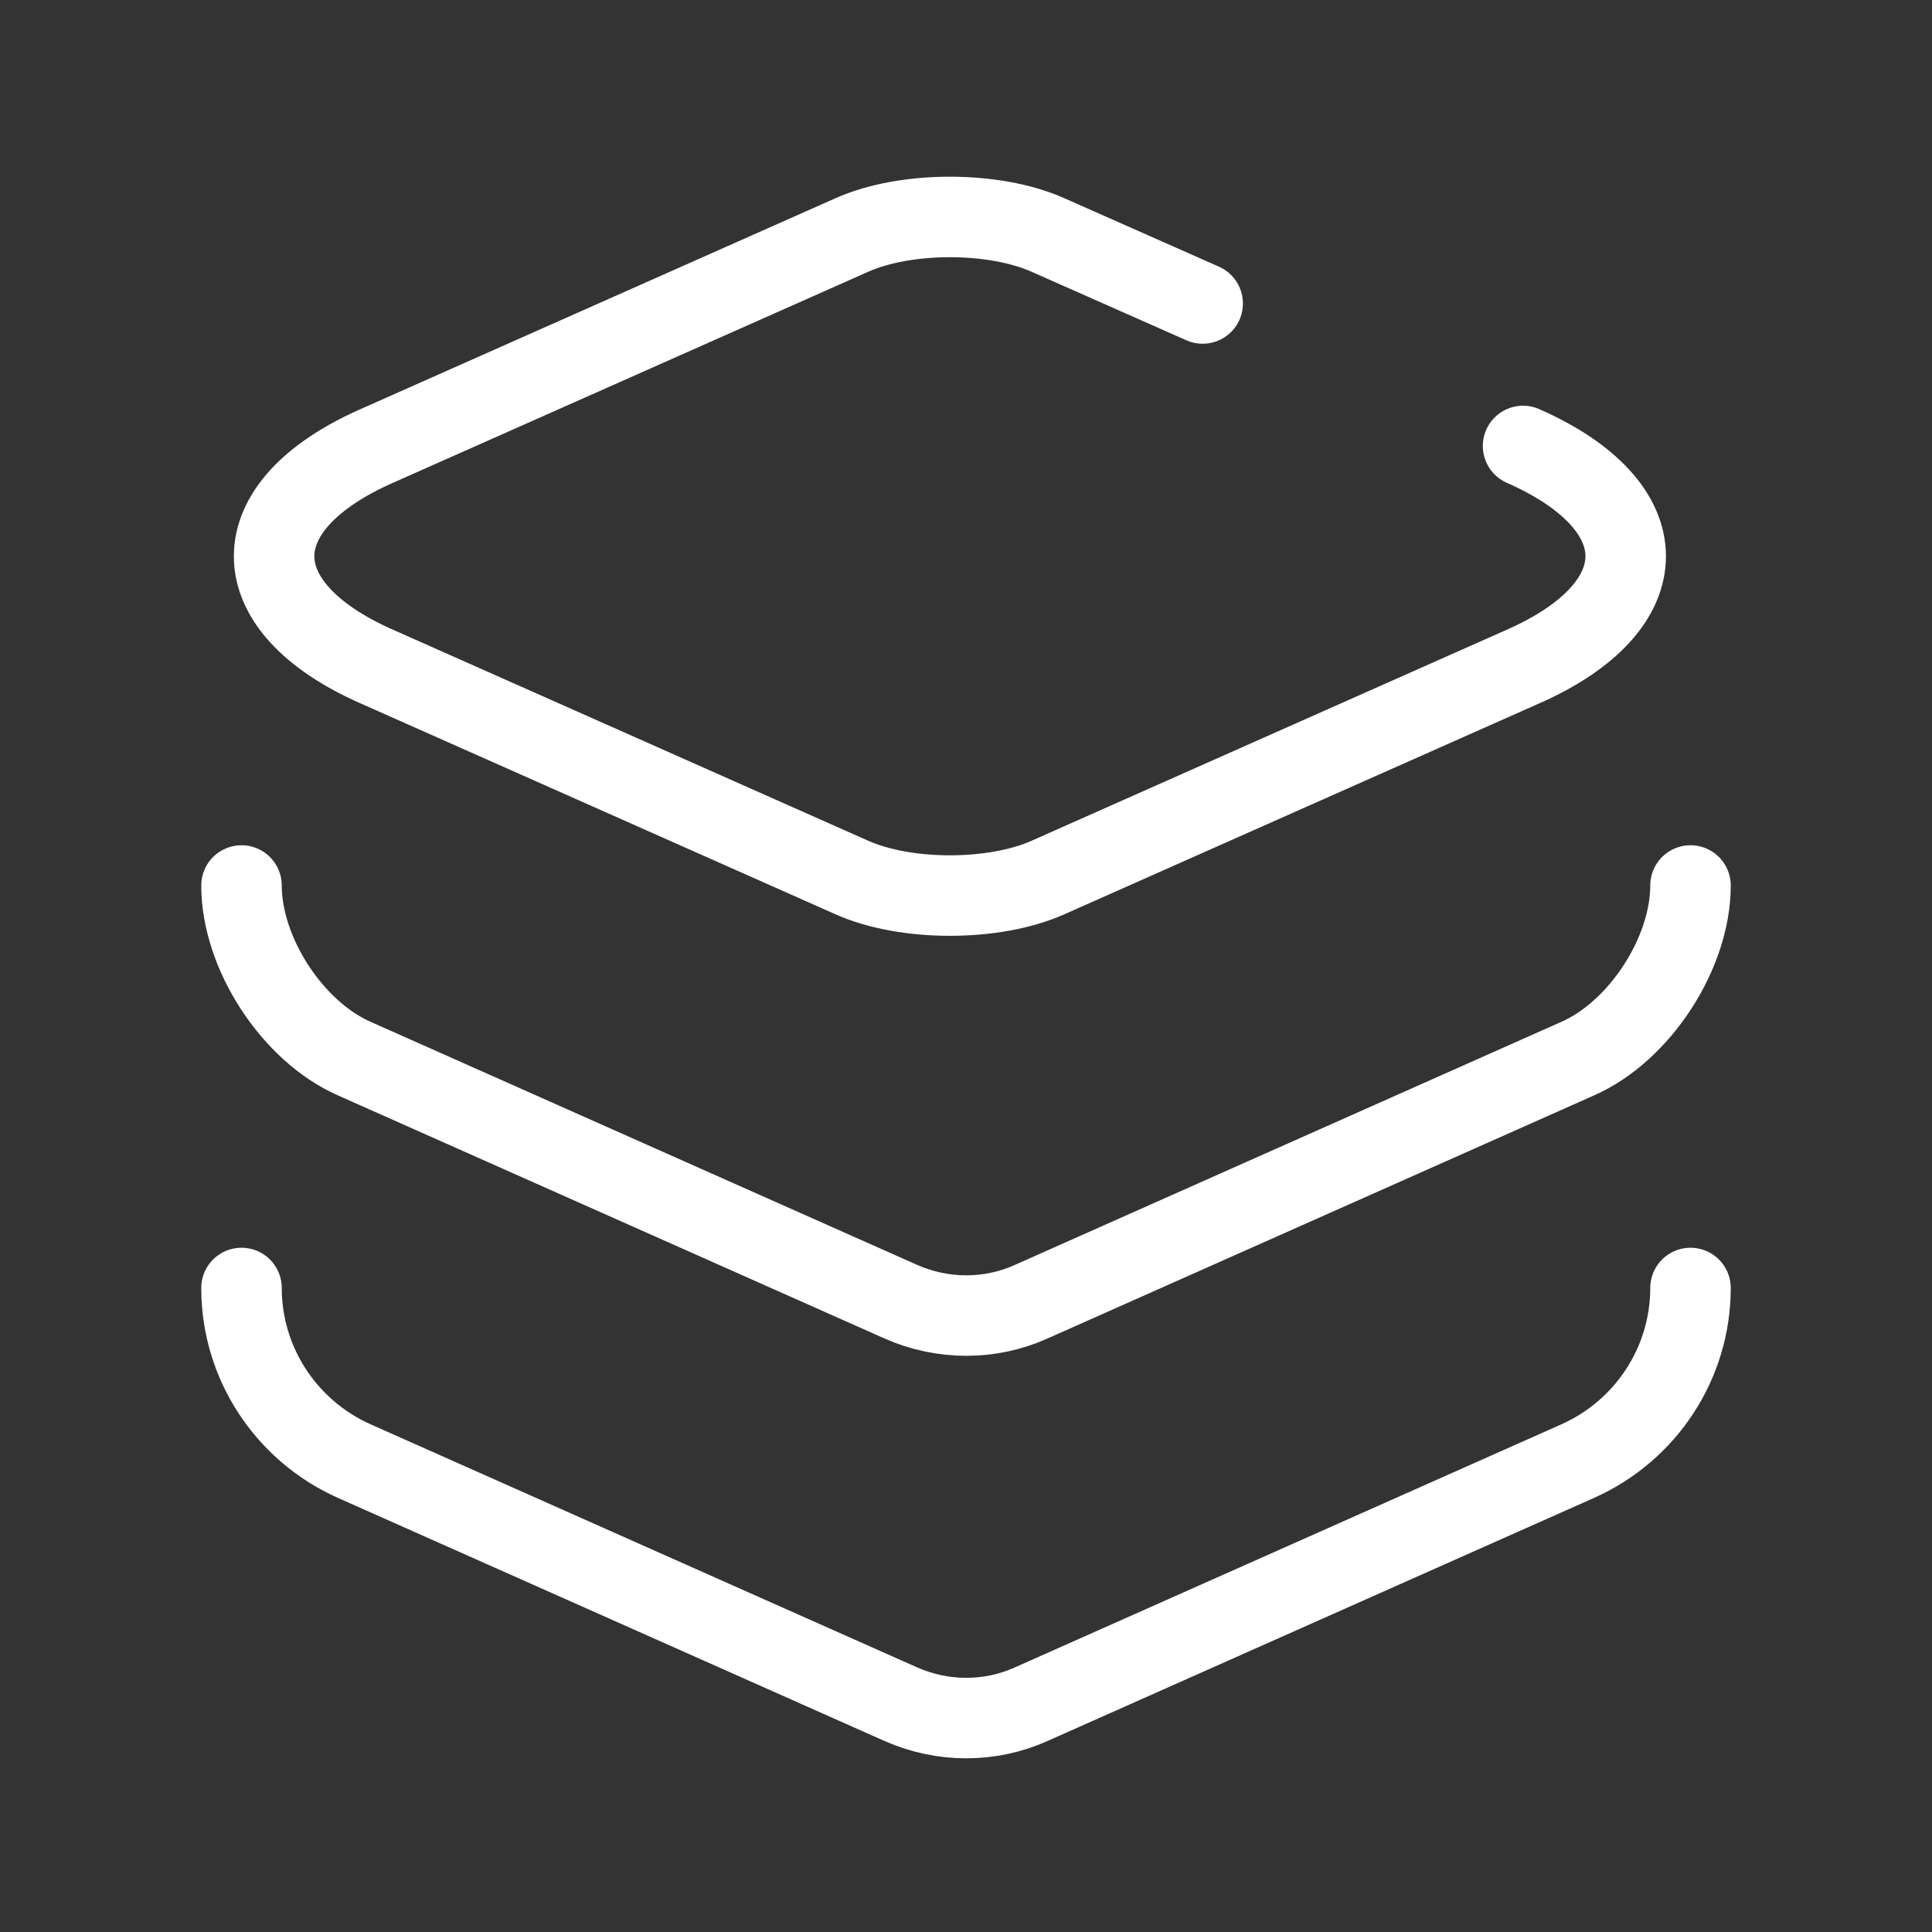 <svg width="24" height="24" viewBox="0 0 24 24" fill="none" xmlns="http://www.w3.org/2000/svg">
<rect x="0" y="0" width="24" height="24" fill="#333333" stroke="none"/>
<path d="M18.92 5.54C20.62 6.29 20.62 7.53 18.92 8.28L13.02 10.9C12.35 11.2 11.25 11.2 10.58 10.9L4.68 8.28C2.98 7.53 2.98 6.29 4.68 5.54L10.58 2.92C11.25 2.62 12.35 2.62 13.02 2.92L14.94 3.77" stroke="white" stroke-linecap="round" stroke-linejoin="round"/>
<path d="M3 11C3 11.84 3.63 12.81 4.4 13.15L11.19 16.17C11.71 16.4 12.3 16.4 12.81 16.17L19.6 13.15C20.37 12.81 21 11.84 21 11" stroke="white" stroke-linecap="round" stroke-linejoin="round"/>
<path d="M3 16C3 16.93 3.55 17.77 4.4 18.15L11.19 21.17C11.71 21.4 12.3 21.4 12.81 21.17L19.6 18.15C20.45 17.77 21 16.93 21 16" stroke="white" stroke-linecap="round" stroke-linejoin="round"/>
</svg>
